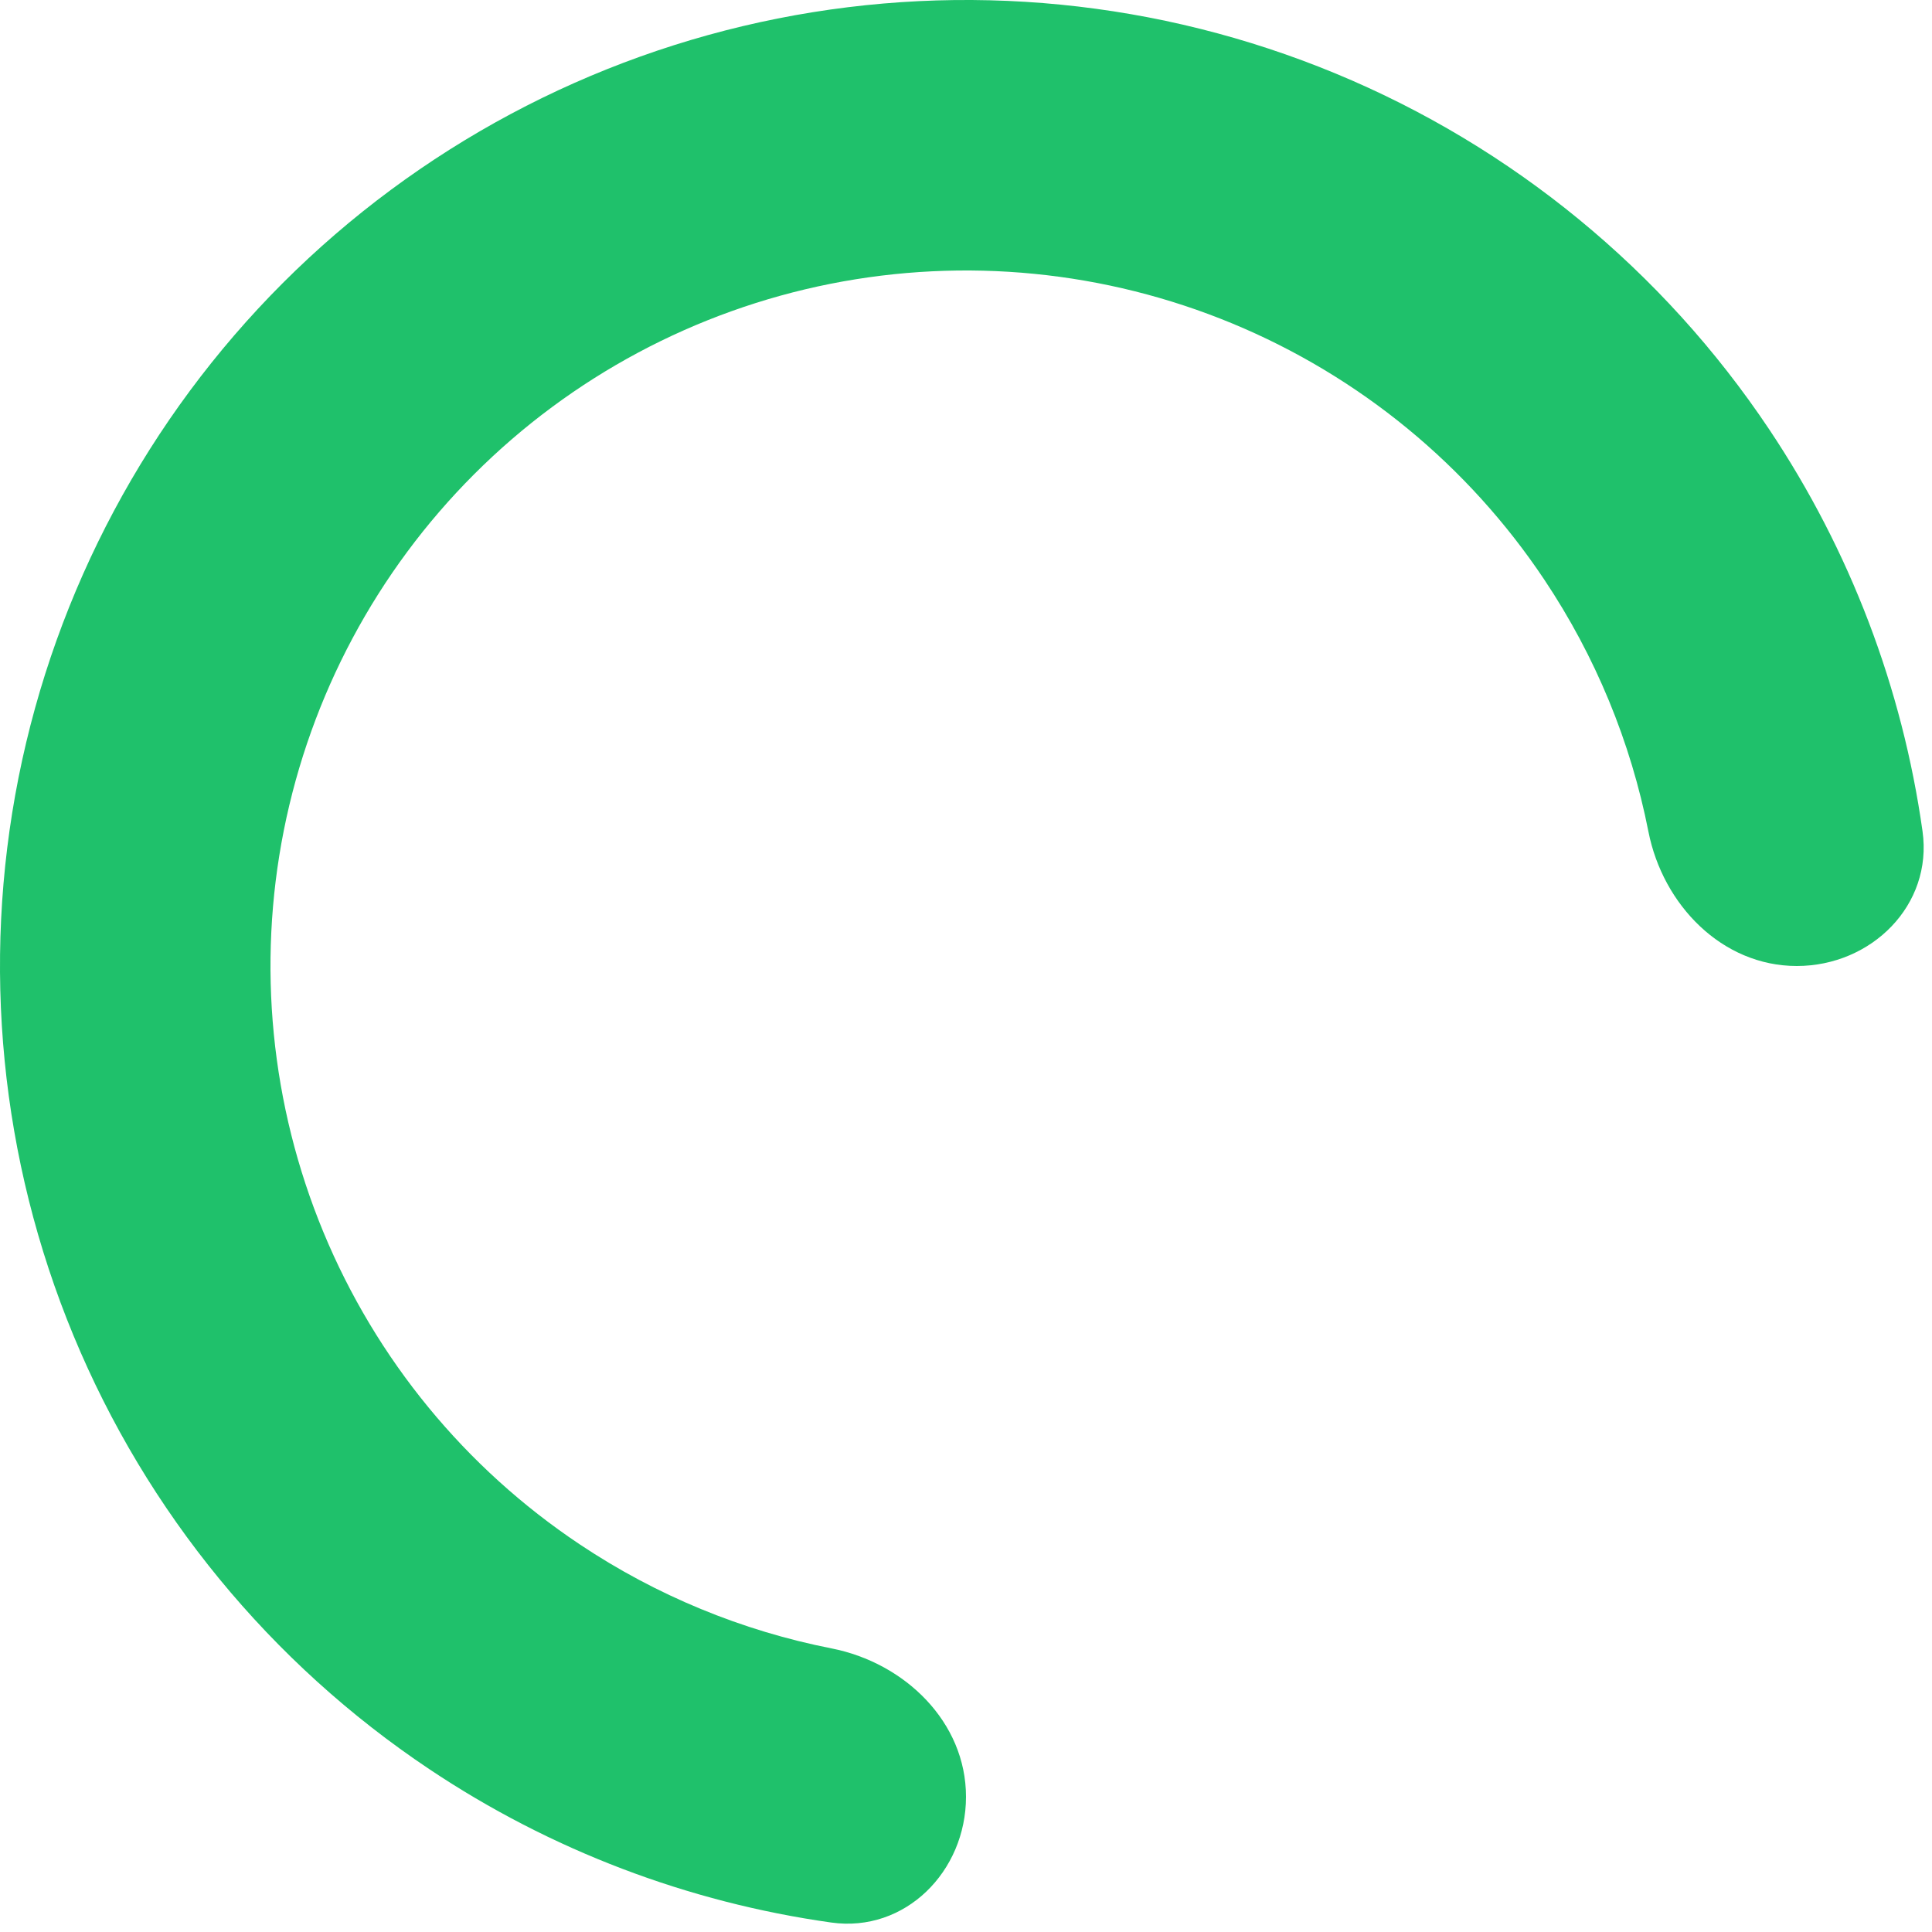 <svg width="32" height="32" viewBox="0 0 32 32" fill="none" xmlns="http://www.w3.org/2000/svg">
<path id="Ellipse 1" d="M16 29.76C16 30.997 14.992 32.016 13.767 31.843C11.395 31.509 9.118 30.645 7.111 29.303C4.48 27.545 2.429 25.047 1.218 22.123C0.007 19.199 -0.31 15.982 0.307 12.879C0.925 9.775 2.449 6.924 4.686 4.686C6.924 2.449 9.775 0.925 12.879 0.307C15.982 -0.31 19.199 0.007 22.123 1.218C25.047 2.429 27.545 4.48 29.303 7.111C30.645 9.118 31.509 11.395 31.843 13.767C32.016 14.992 30.997 16 29.76 16C28.523 16 27.542 14.988 27.303 13.774C27.011 12.29 26.427 10.87 25.578 9.6C24.313 7.705 22.514 6.229 20.409 5.357C18.303 4.485 15.987 4.257 13.753 4.701C11.518 5.146 9.465 6.243 7.854 7.854C6.243 9.465 5.146 11.518 4.701 13.753C4.257 15.987 4.485 18.303 5.357 20.409C6.229 22.514 7.705 24.313 9.6 25.578C10.87 26.427 12.29 27.011 13.774 27.303C14.988 27.542 16 28.523 16 29.76Z" fill="#1FC16B"/>
</svg>
